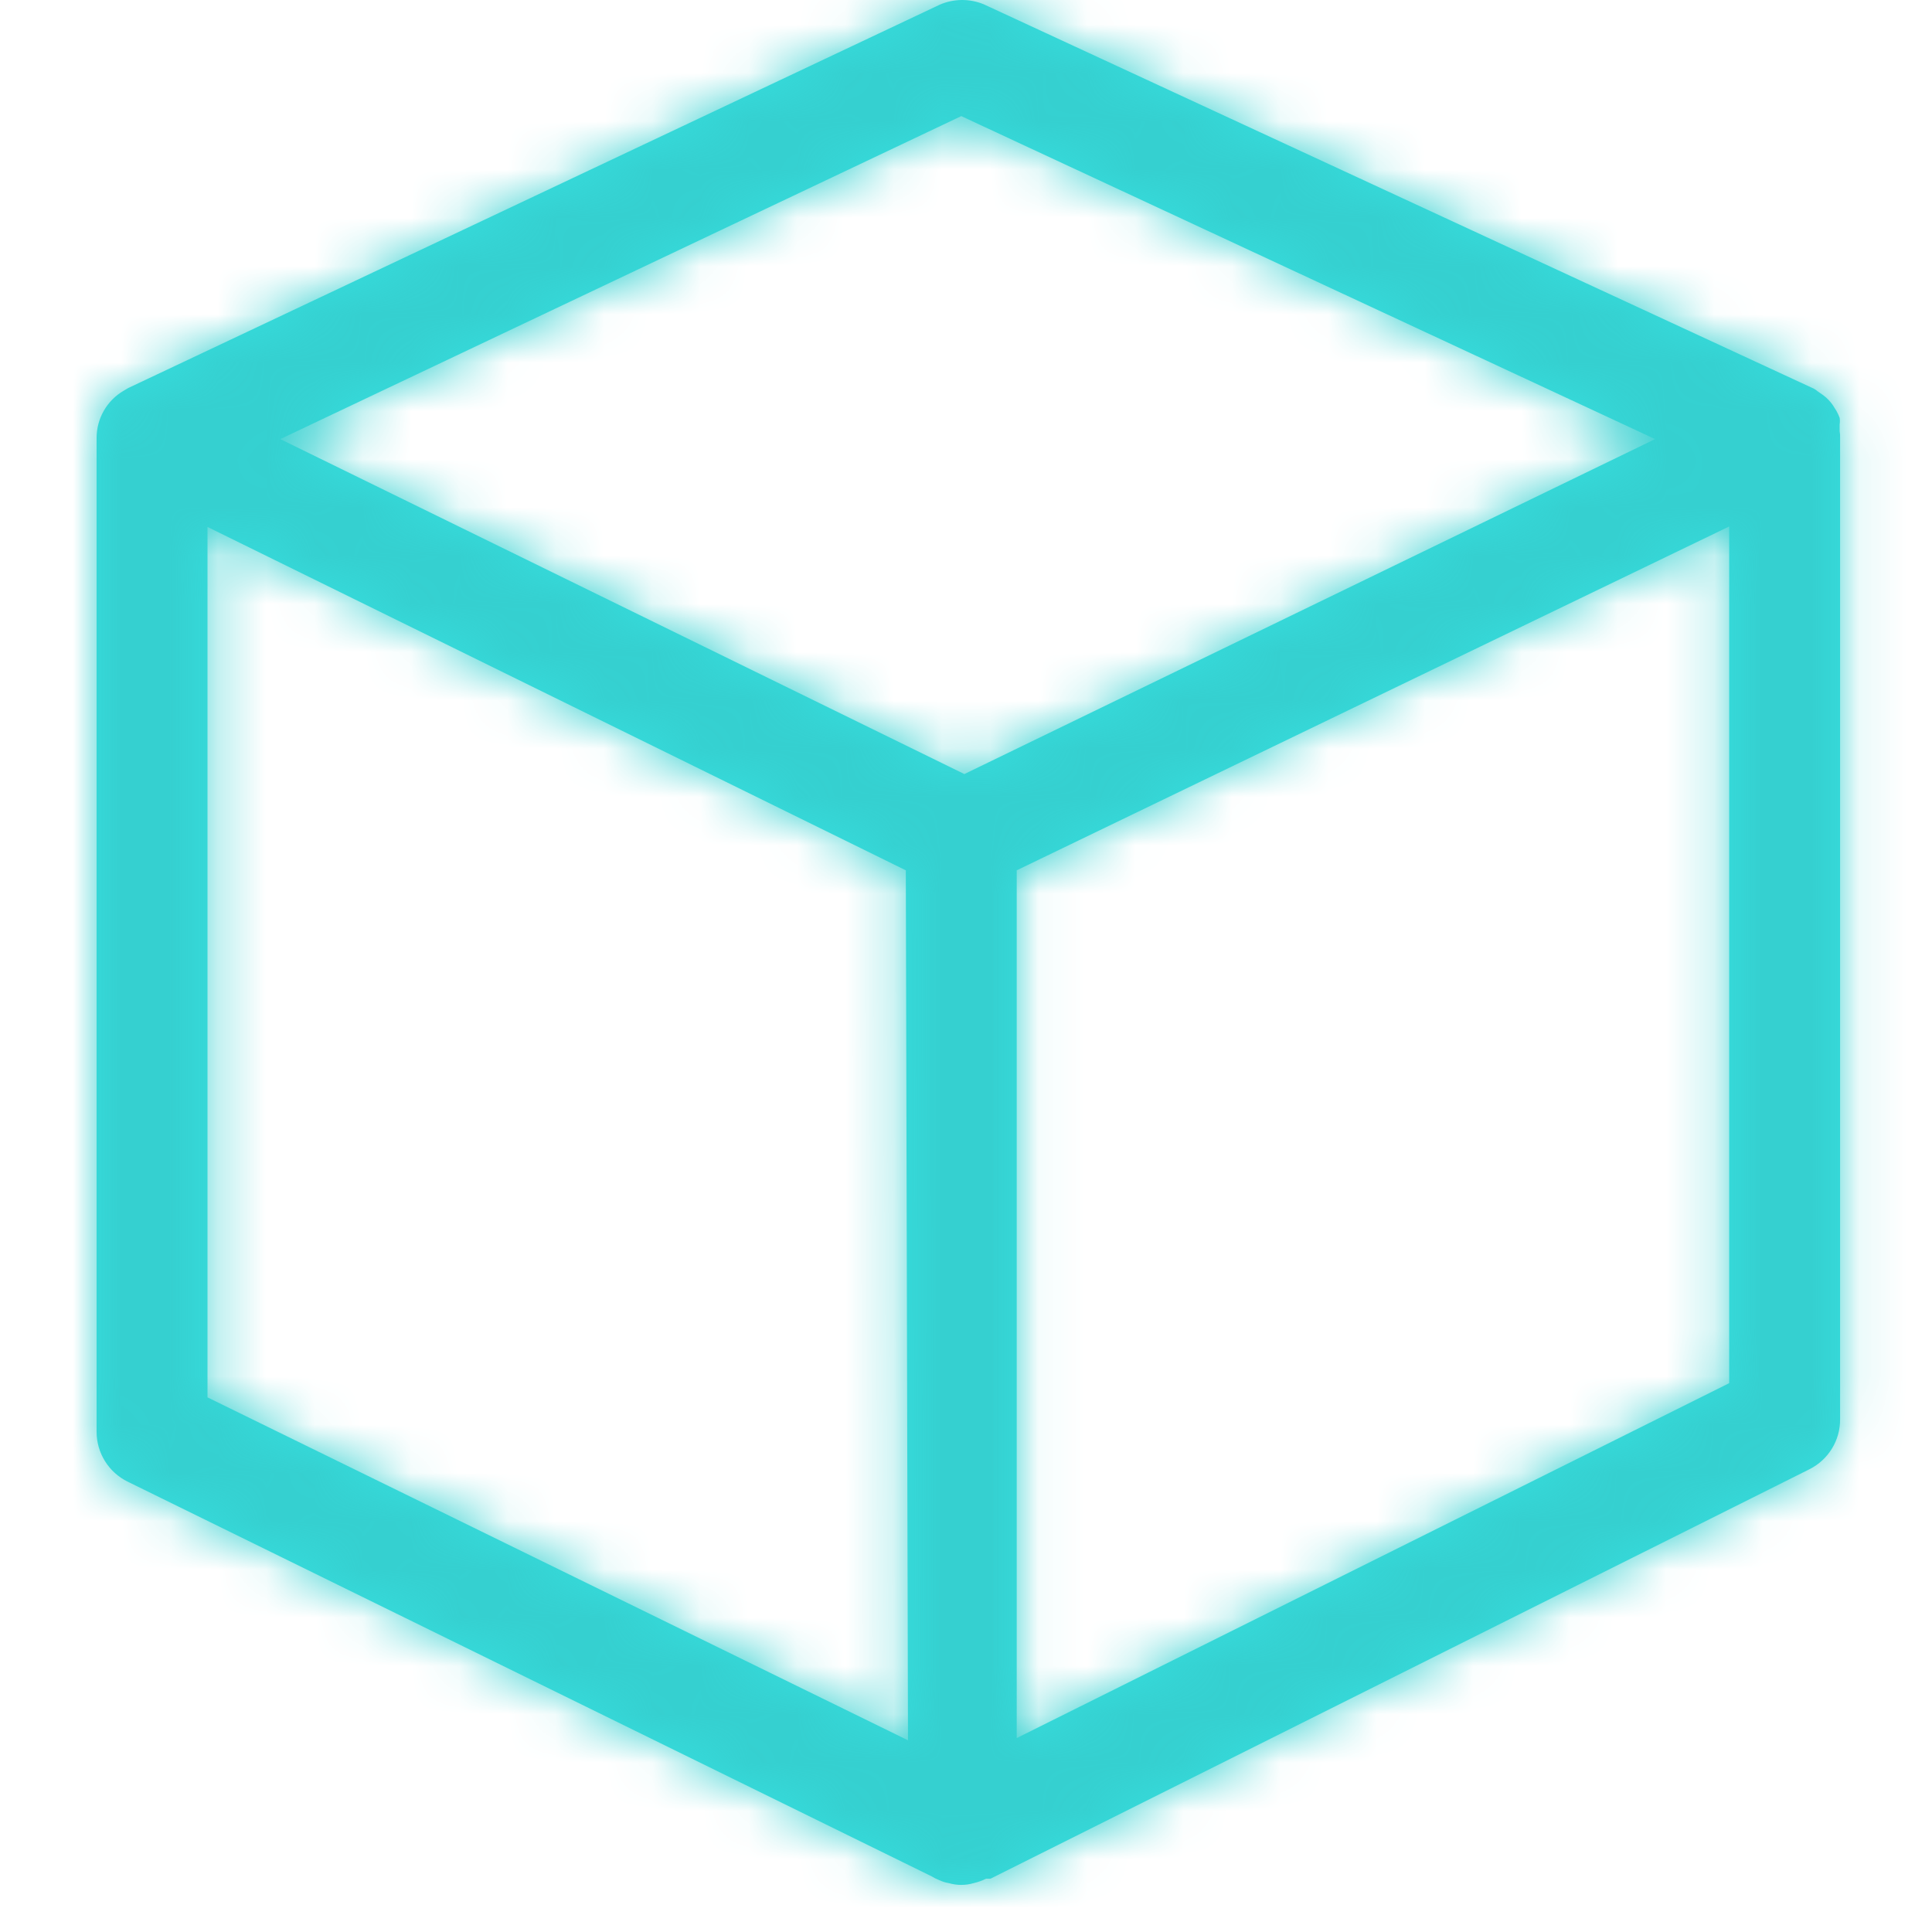 <?xml version="1.0" encoding="UTF-8"?>
<svg width="40px" height="40px" viewBox="0 0 40 40" version="1.1" xmlns="http://www.w3.org/2000/svg" xmlns:xlink="http://www.w3.org/1999/xlink">
    <!-- Generator: Sketch 51.3 (57544) - http://www.bohemiancoding.com/sketch -->
    <title>icon/autre</title>
    <desc>Created with Sketch.</desc>
    <defs>
        <path d="M36.088,8.926 L36.088,8.788 C36.095,8.742 36.095,8.696 36.088,8.65 C36.07,8.603 36.049,8.556 36.024,8.512 L35.95,8.393 C35.895,8.312 35.826,8.241 35.748,8.182 L35.629,8.099 C35.593,8.068 35.553,8.043 35.509,8.026 L18.37,0.09 C18.076,-0.033 17.744,-0.03 17.452,0.099 L0.652,8.035 L0.56,8.09 C0.214,8.292 0.001,8.662 0,9.063 L0,29.647 C0.001,30.085 0.25,30.483 0.643,30.676 L17.295,38.851 C17.342,38.88 17.391,38.905 17.442,38.924 C17.506,38.955 17.574,38.977 17.644,38.988 C17.812,39.037 17.991,39.037 18.159,38.988 C18.248,38.967 18.334,38.937 18.416,38.896 L18.508,38.896 L35.463,30.419 C35.856,30.222 36.102,29.819 36.097,29.381 L36.097,9.063 C36.099,9.017 36.096,8.971 36.088,8.926 Z M16.799,36.031 L2.296,28.931 L2.296,10.91 L16.754,18.019 L16.799,36.031 Z M17.966,16.026 L3.803,9.091 L17.902,2.404 L32.267,9.091 L17.966,16.026 Z M33.801,28.637 L19.05,35.985 L19.05,18.019 L33.801,10.9 L33.801,28.637 Z" id="path-1"></path>
    </defs>
    <g id="icon/autre" stroke="none" stroke-width="1" fill="none" fill-rule="evenodd">
        <g id="color/cyan" transform="translate(2, 0)">
            <mask id="mask-2" fill="white">
                <use xlink:href="#path-1"></use>
            </mask>
            <use id="Mask" fill="#36DEDE" fill-rule="nonzero" xlink:href="#path-1"></use>
            <g mask="url(#mask-2)" fill="#35D0D0" id="Rectangle">
                <g transform="translate(-2, 0)">
                    <rect x="0" y="0" width="40" height="40"></rect>
                </g>
            </g>
        </g>
    </g>
</svg>